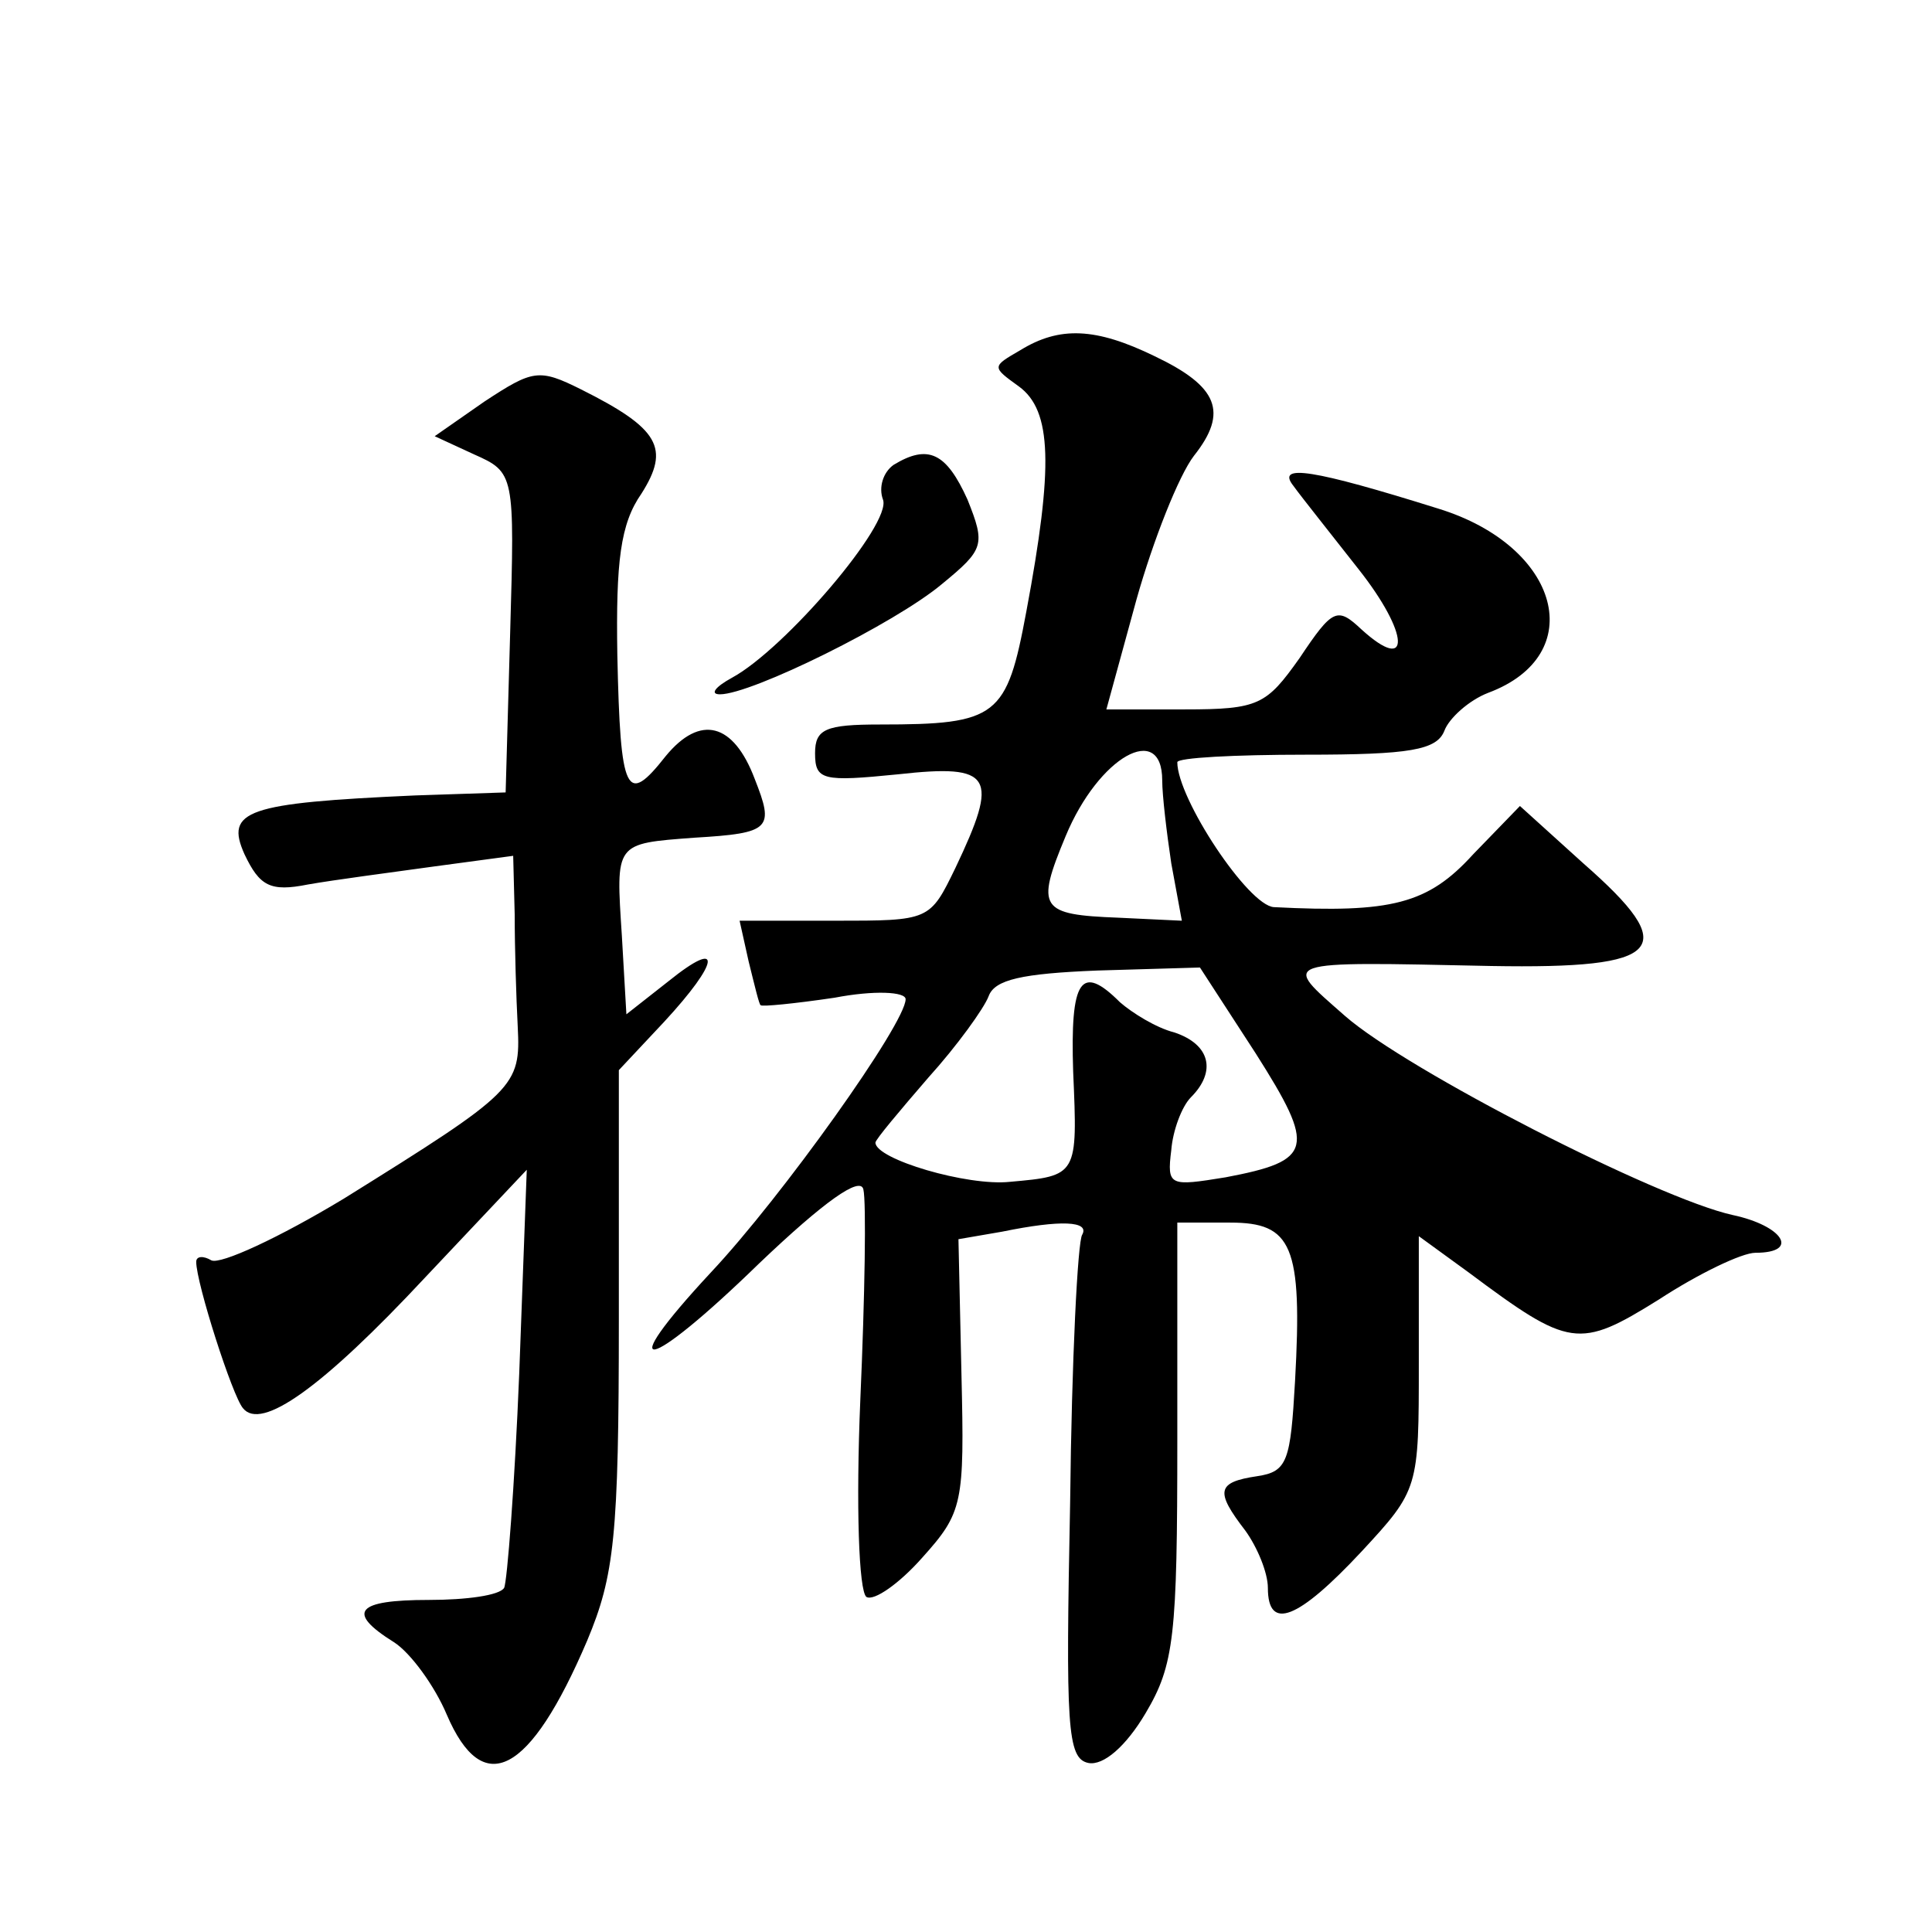 <?xml version="1.0" standalone="no"?>
<!DOCTYPE svg PUBLIC "-//W3C//DTD SVG 20010904//EN"
 "http://www.w3.org/TR/2001/REC-SVG-20010904/DTD/svg10.dtd">
<svg version="1.0" xmlns="http://www.w3.org/2000/svg"
 width="128pt" height="128pt" viewBox="0 0 128 128"
 preserveAspectRatio="xMidYMid meet">
<g transform="translate(0,128) scale(0.1,-0.1)"
fill="#0" stroke="none">
<path d="M676 1048 c-19 -11 -19 -11 -1 -24 22 -16 23 -53 5 -149 -13 -70 -19 -75
-97 -75 -36 0 -43 -3 -43 -19 0 -18 5 -19 55 -14 63 7 67 -1 38 -62 -17 -35 -17
-35 -80 -35 l-63 0 6 -27 c4 -16 7 -29 8 -29 1 -1 22 1 49 5 26 5 47 4 47 -1 0
-16 -82 -131 -129 -181 -66 -71 -43 -67 32 6 43 41 67 58 69 49 2 -8 1 -71 -2 -139
-3 -71 -1 -127 4 -131 5 -3 22 9 37 26 27 30 28 36 26 121 l-2 90 29 5 c39 8 58
7 53 -2 -3 -4 -7 -83 -8 -177 -3 -149 -2 -170 12 -173 10 -2 25 11 38 33 19 32
21 51 21 181 l0 144 35 0 c41 0 48 -15 43 -105 -3 -53 -5 -60 -25 -63 -27 -4 -28
-10 -8 -36 8 -11 15 -28 15 -38 0 -29 20 -21 62 24 38 41 38 42 38 125 l0 84 33
-24 c67 -50 73 -51 126 -18 26 17 55 31 64 31 30 0 18 18 -15 25 -50 11 -216 96
-257 132 -42 37 -46 36 97 33 115 -2 126 11 61 68 l-42 38 -31 -32 c-30 -33 -54
-39 -132 -35 -17 1 -64 72 -64 96 0 3 38 5 85 5 69 0 87 3 92 16 3 8 16 20 29 25
67 25 48 97 -33 122 -83 26 -108 30 -96 15 5 -7 25 -32 43 -55 34 -43 35 -70 2
-40 -16 15 -19 14 -41 -19 -22 -31 -27 -34 -76 -34 l-52 0 20 73 c11 39 28 82 38
95 23 29 16 46 -26 66 -39 19 -63 20 -89 4z m94 -285 c0 -10 3 -35 6 -55 l7 -38
-42 2 c-52 2 -55 6 -35 54 22 53 64 76 64 37z m62 -181 c40 -63 38 -71 -20 -82
-37 -6 -39 -6 -36 18 1 13 7 29 13 35 17 17 13 35 -11 43 -12 3 -28 13 -36 20 -26
26 -33 15 -31 -46 3 -69 3 -69 -42 -73 -28 -3 -89 15 -89 26 0 2 16 21 35 43 19
21 37 46 40 54 4 11 22 15 72 17 l68 2 37 -57z M321 1014 l-33 -23 26 -12 c27 -12
27 -13 24 -118 l-3 -106 -60 -2 c-112 -5 -126 -10 -113 -39 10 -21 17 -25 42 -20
17 3 55 8 84 12 l52 7 1 -39 c0 -22 1 -55 2 -74 2 -40 -1 -43 -115 -114 -43 -26
-82 -44 -88 -41 -5 3 -10 3 -10 -1 0 -14 24 -89 31 -97 12 -15 52 13 121 87 l67
71 -5 -135 c-3 -74 -8 -138 -10 -142 -3 -5 -25 -8 -50 -8 -48 0 -55 -8 -23 -28
11 -7 27 -29 35 -48 24 -56 55 -40 93 49 18 43 21 69 21 213 l0 165 30 32 c37 40
39 56 3 27 l-28 -22 -3 52 c-4 62 -5 61 48 65 51 3 53 6 40 39 -14 37 -36 43 -59
15 -26 -33 -30 -26 -32 67 -1 62 2 87 16 107 19 30 12 43 -40 69 -28 14 -32 13
-64 -8z M592 972 c-7 -5 -10 -15 -7 -23 6 -16 -65 -99 -100 -118 -11 -6 -15 -11
-8 -11 21 0 116 47 147 73 28 23 29 26 17 56 -14 31 -26 37 -49 23z"/>
</g>
</svg>
